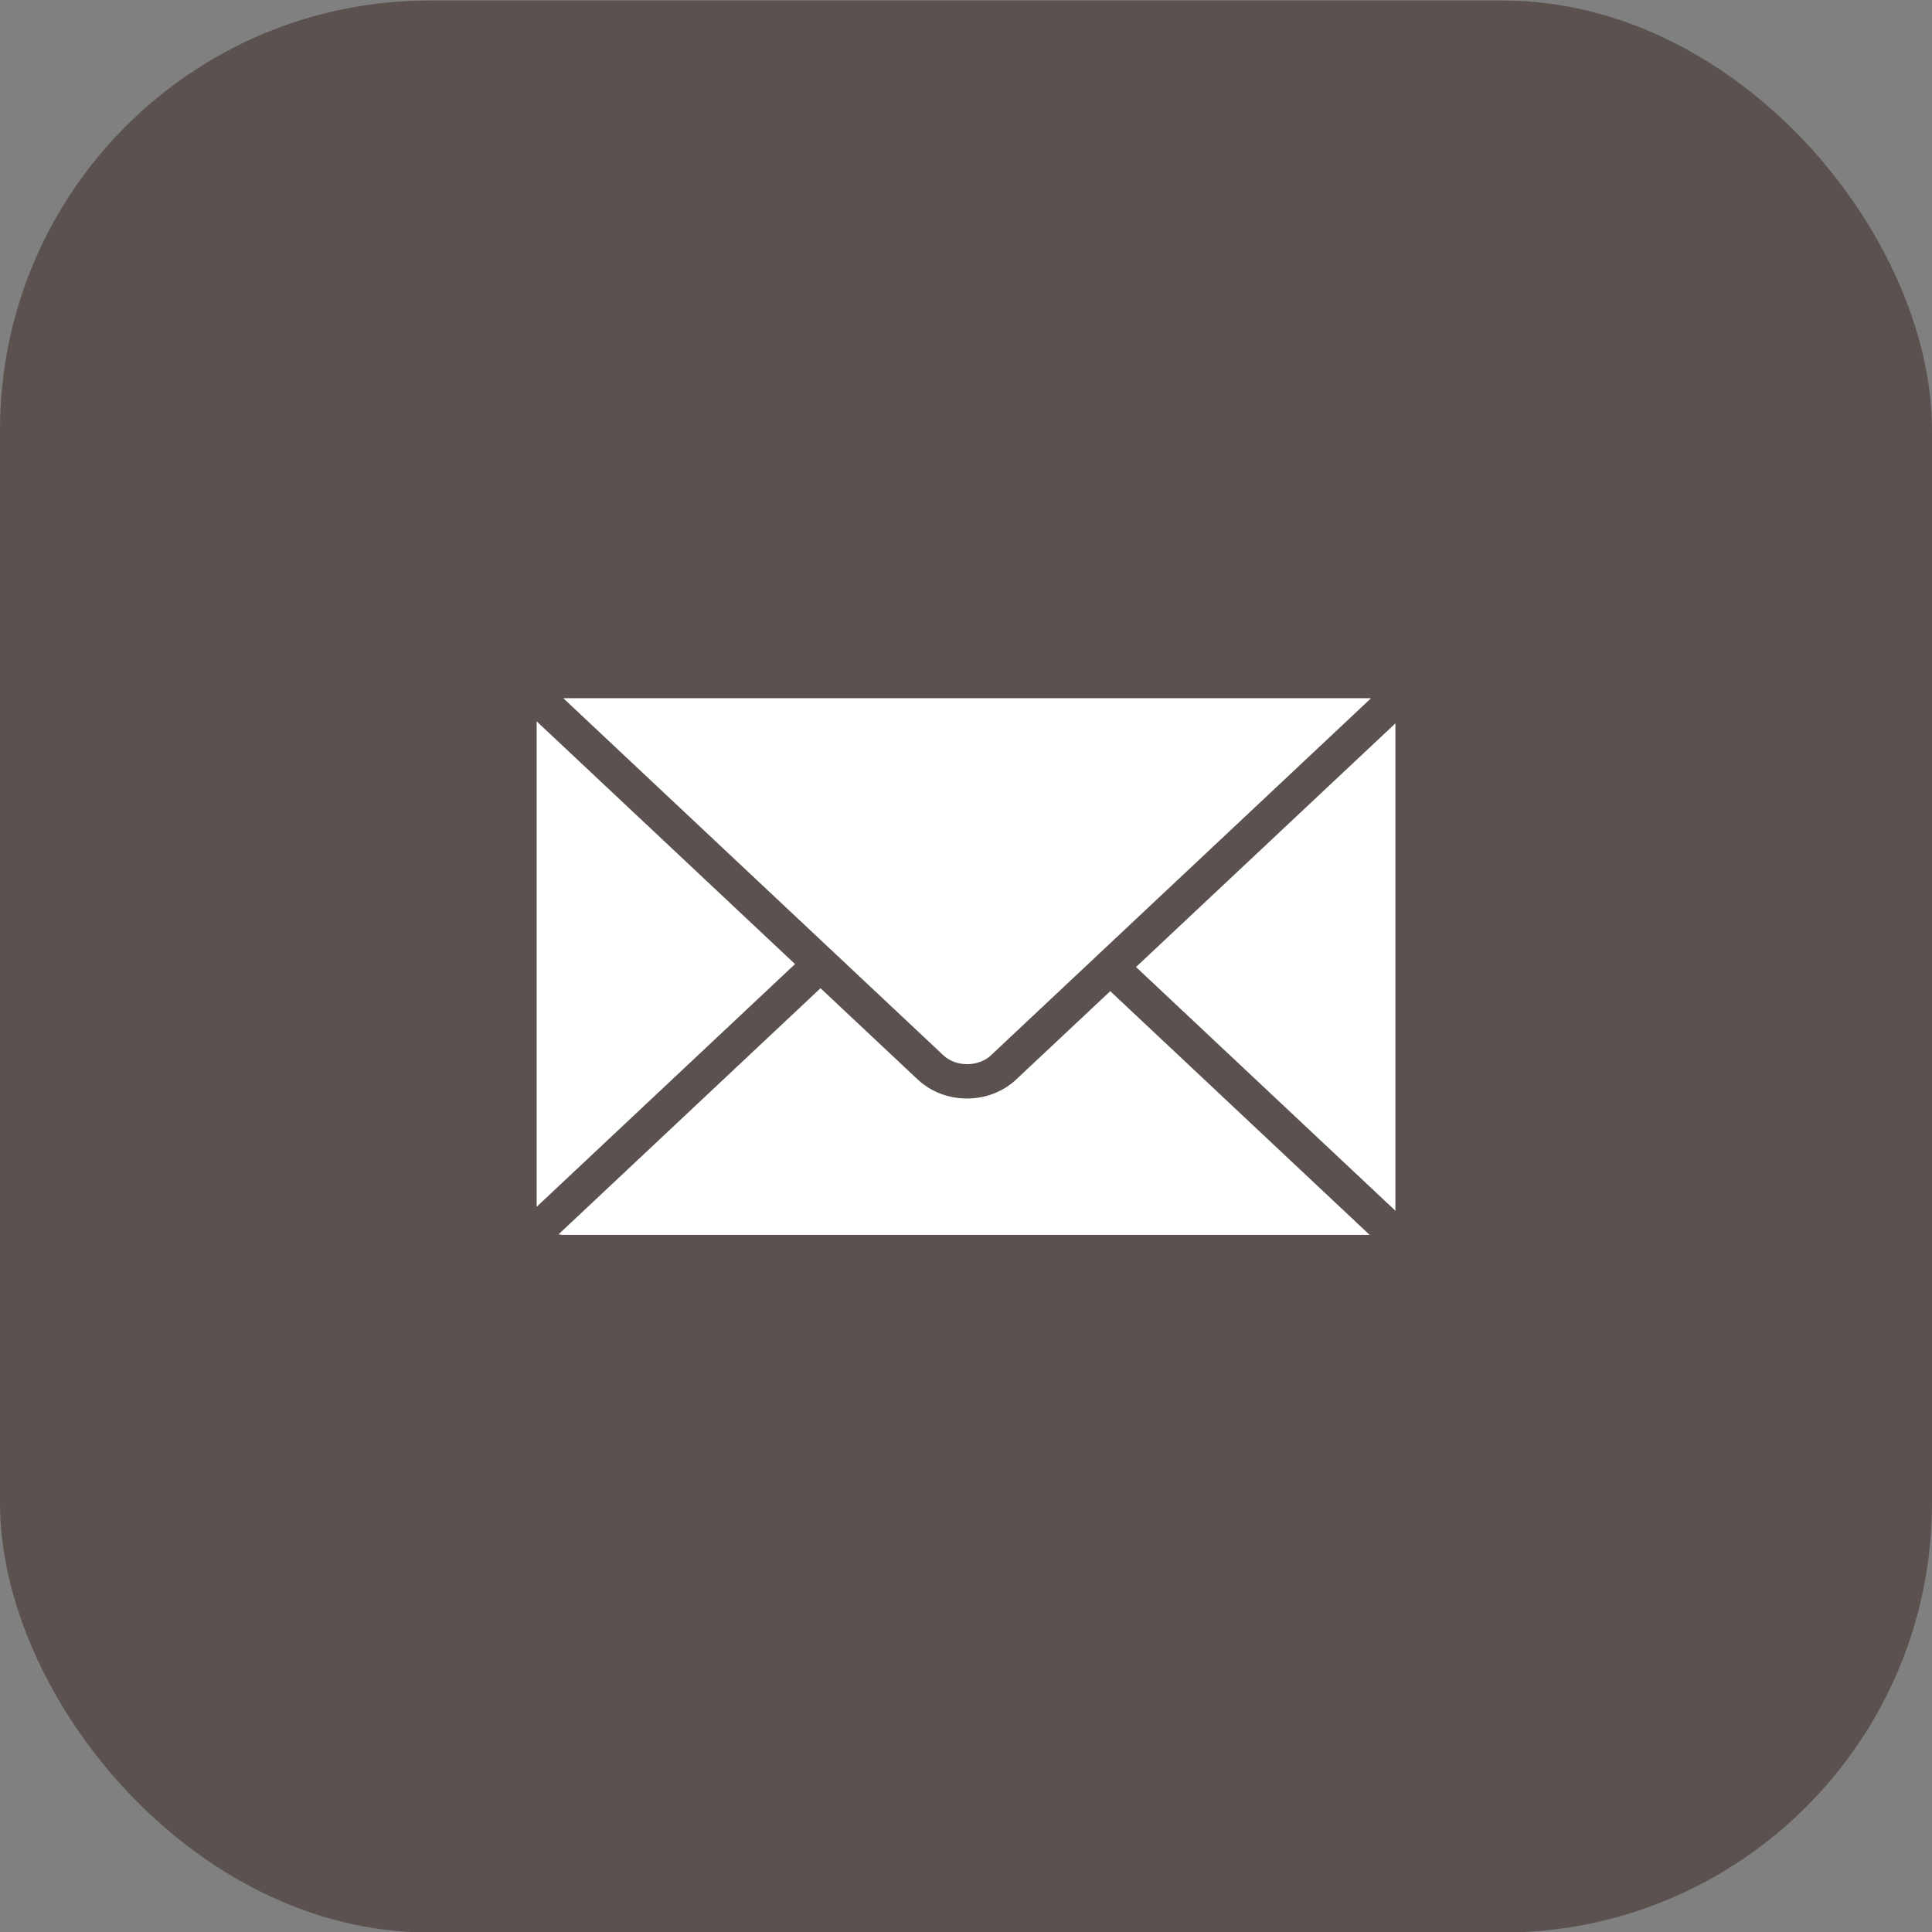 <?xml version="1.0" encoding="UTF-8"?> <svg xmlns="http://www.w3.org/2000/svg" width="36" height="36" viewBox="0 0 36 36" fill="none"><rect x="0" y="0" width="36" height="36" fill="#808080" stroke="none"/><rect y="0.01" width="36" height="36" rx="8" fill="#5B524F"></rect><g clip-path="url(#clip0_312_467)"><path d="M21.168 18.019L26.001 22.56V13.479L21.168 18.019Z" fill="white"></path><path d="M18.466 19.663L25.545 13.013C25.539 13.013 25.534 13.01 25.529 13.01H10.496L17.577 19.663C17.813 19.885 18.231 19.885 18.466 19.663Z" fill="white"></path><path d="M18.939 20.111C18.694 20.342 18.367 20.469 18.018 20.469C17.669 20.469 17.341 20.342 17.096 20.111L15.289 18.414L10.41 22.998C10.431 23.001 10.45 23.01 10.472 23.01H25.521L20.688 18.469L18.939 20.111Z" fill="white"></path><path d="M10.002 13.443C10.002 13.447 10 13.45 10 13.453V22.487L14.814 17.964L10.002 13.443Z" fill="white"></path></g><defs><clipPath id="clip0_312_467"><rect width="16" height="10" fill="white" transform="translate(10 13.01)"></rect></clipPath></defs></svg> 